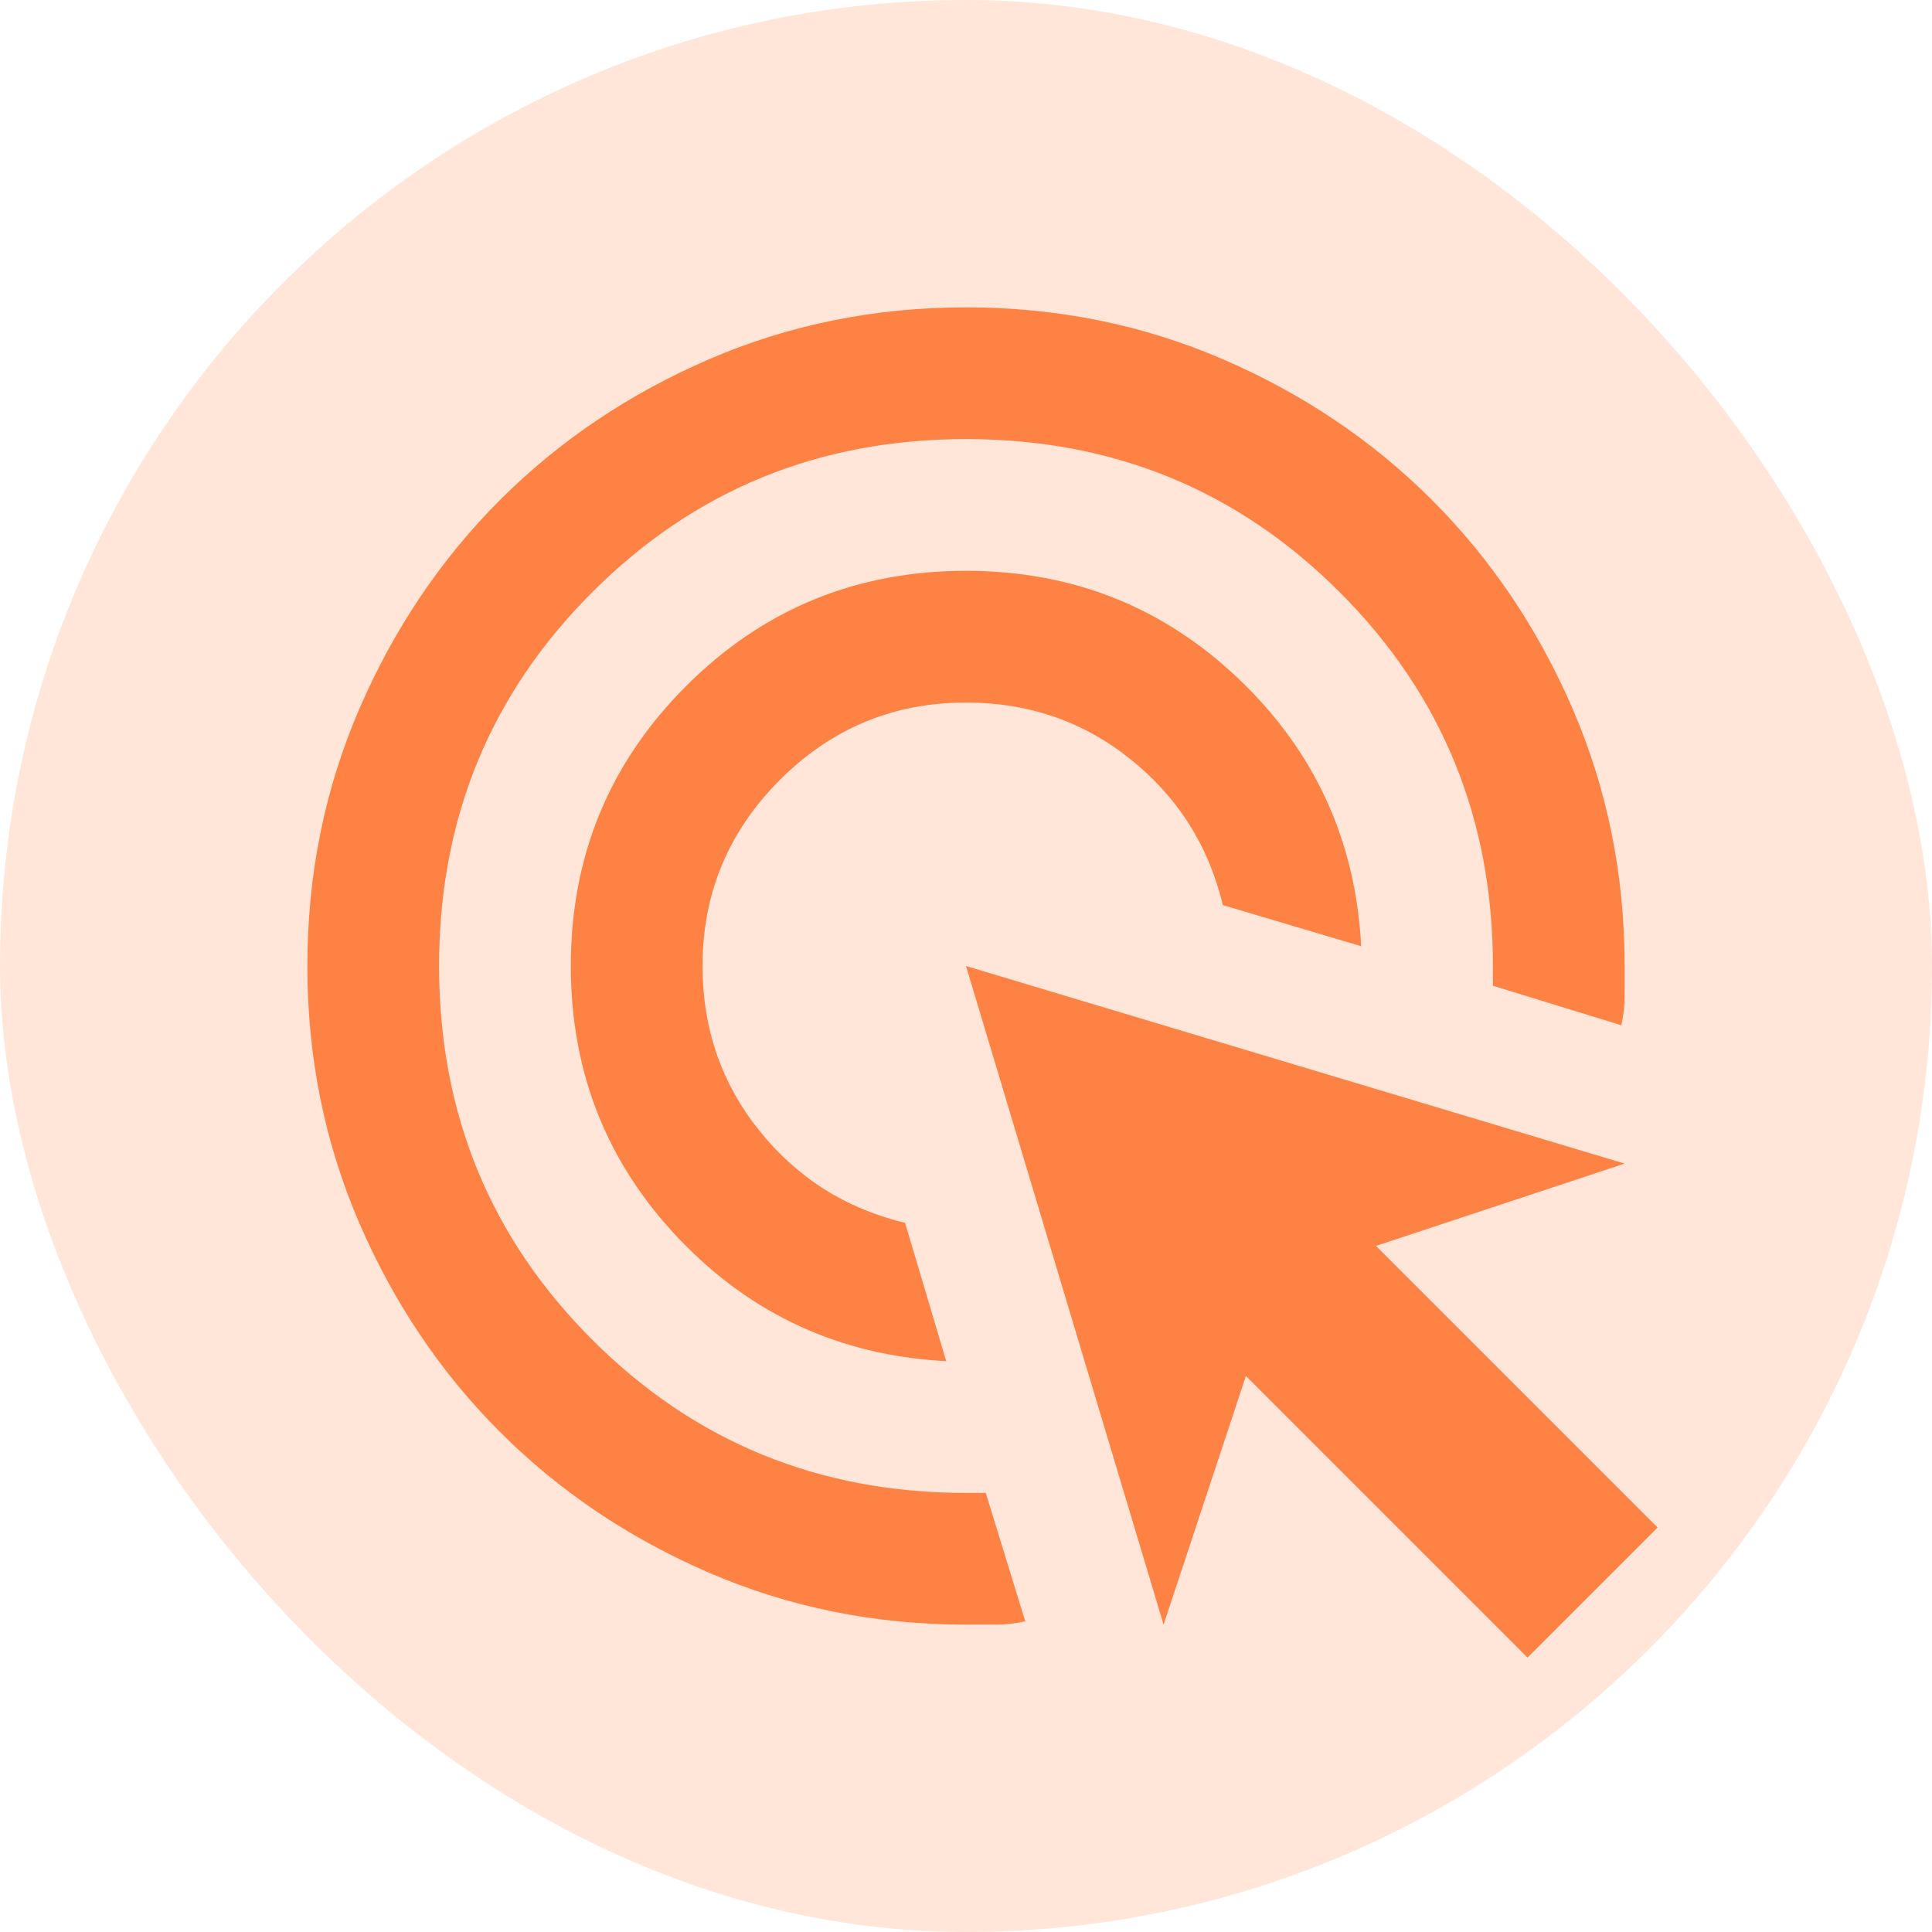 <?xml version="1.0" encoding="UTF-8"?> <svg xmlns="http://www.w3.org/2000/svg" width="44" height="44" viewBox="0 0 44 44" fill="none"><rect width="44" height="44" rx="22" fill="#FF8245" fill-opacity="0.2"></rect><path d="M21.55 31C19.15 30.875 17.125 29.95 15.475 28.225C13.825 26.5 13 24.425 13 22C13 19.5 13.875 17.375 15.625 15.625C17.375 13.875 19.5 13 22 13C24.425 13 26.5 13.825 28.225 15.475C29.95 17.125 30.875 19.15 31 21.55L27.85 20.613C27.525 19.262 26.825 18.156 25.75 17.294C24.675 16.431 23.425 16 22 16C20.35 16 18.938 16.587 17.762 17.762C16.587 18.938 16 20.35 16 22C16 23.425 16.431 24.675 17.294 25.75C18.156 26.825 19.262 27.525 20.613 27.85L21.55 31ZM23.35 36.925C23.125 36.975 22.9 37 22.675 37H22C19.925 37 17.975 36.606 16.15 35.819C14.325 35.031 12.738 33.962 11.387 32.612C10.037 31.262 8.969 29.675 8.181 27.85C7.394 26.025 7 24.075 7 22C7 19.925 7.394 17.975 8.181 16.15C8.969 14.325 10.037 12.738 11.387 11.387C12.738 10.037 14.325 8.969 16.15 8.181C17.975 7.394 19.925 7 22 7C24.075 7 26.025 7.394 27.85 8.181C29.675 8.969 31.262 10.037 32.612 11.387C33.962 12.738 35.031 14.325 35.819 16.15C36.606 17.975 37 19.925 37 22V22.675C37 22.9 36.975 23.125 36.925 23.35L34 22.45V22C34 18.65 32.837 15.812 30.512 13.488C28.188 11.162 25.35 10 22 10C18.65 10 15.812 11.162 13.488 13.488C11.162 15.812 10 18.65 10 22C10 25.35 11.162 28.188 13.488 30.512C15.812 32.837 18.65 34 22 34H22.45L23.35 36.925ZM34.788 37.75L28.375 31.337L26.5 37L22 22L37 26.5L31.337 28.375L37.75 34.788L34.788 37.75Z" fill="#FF8245"></path></svg> 